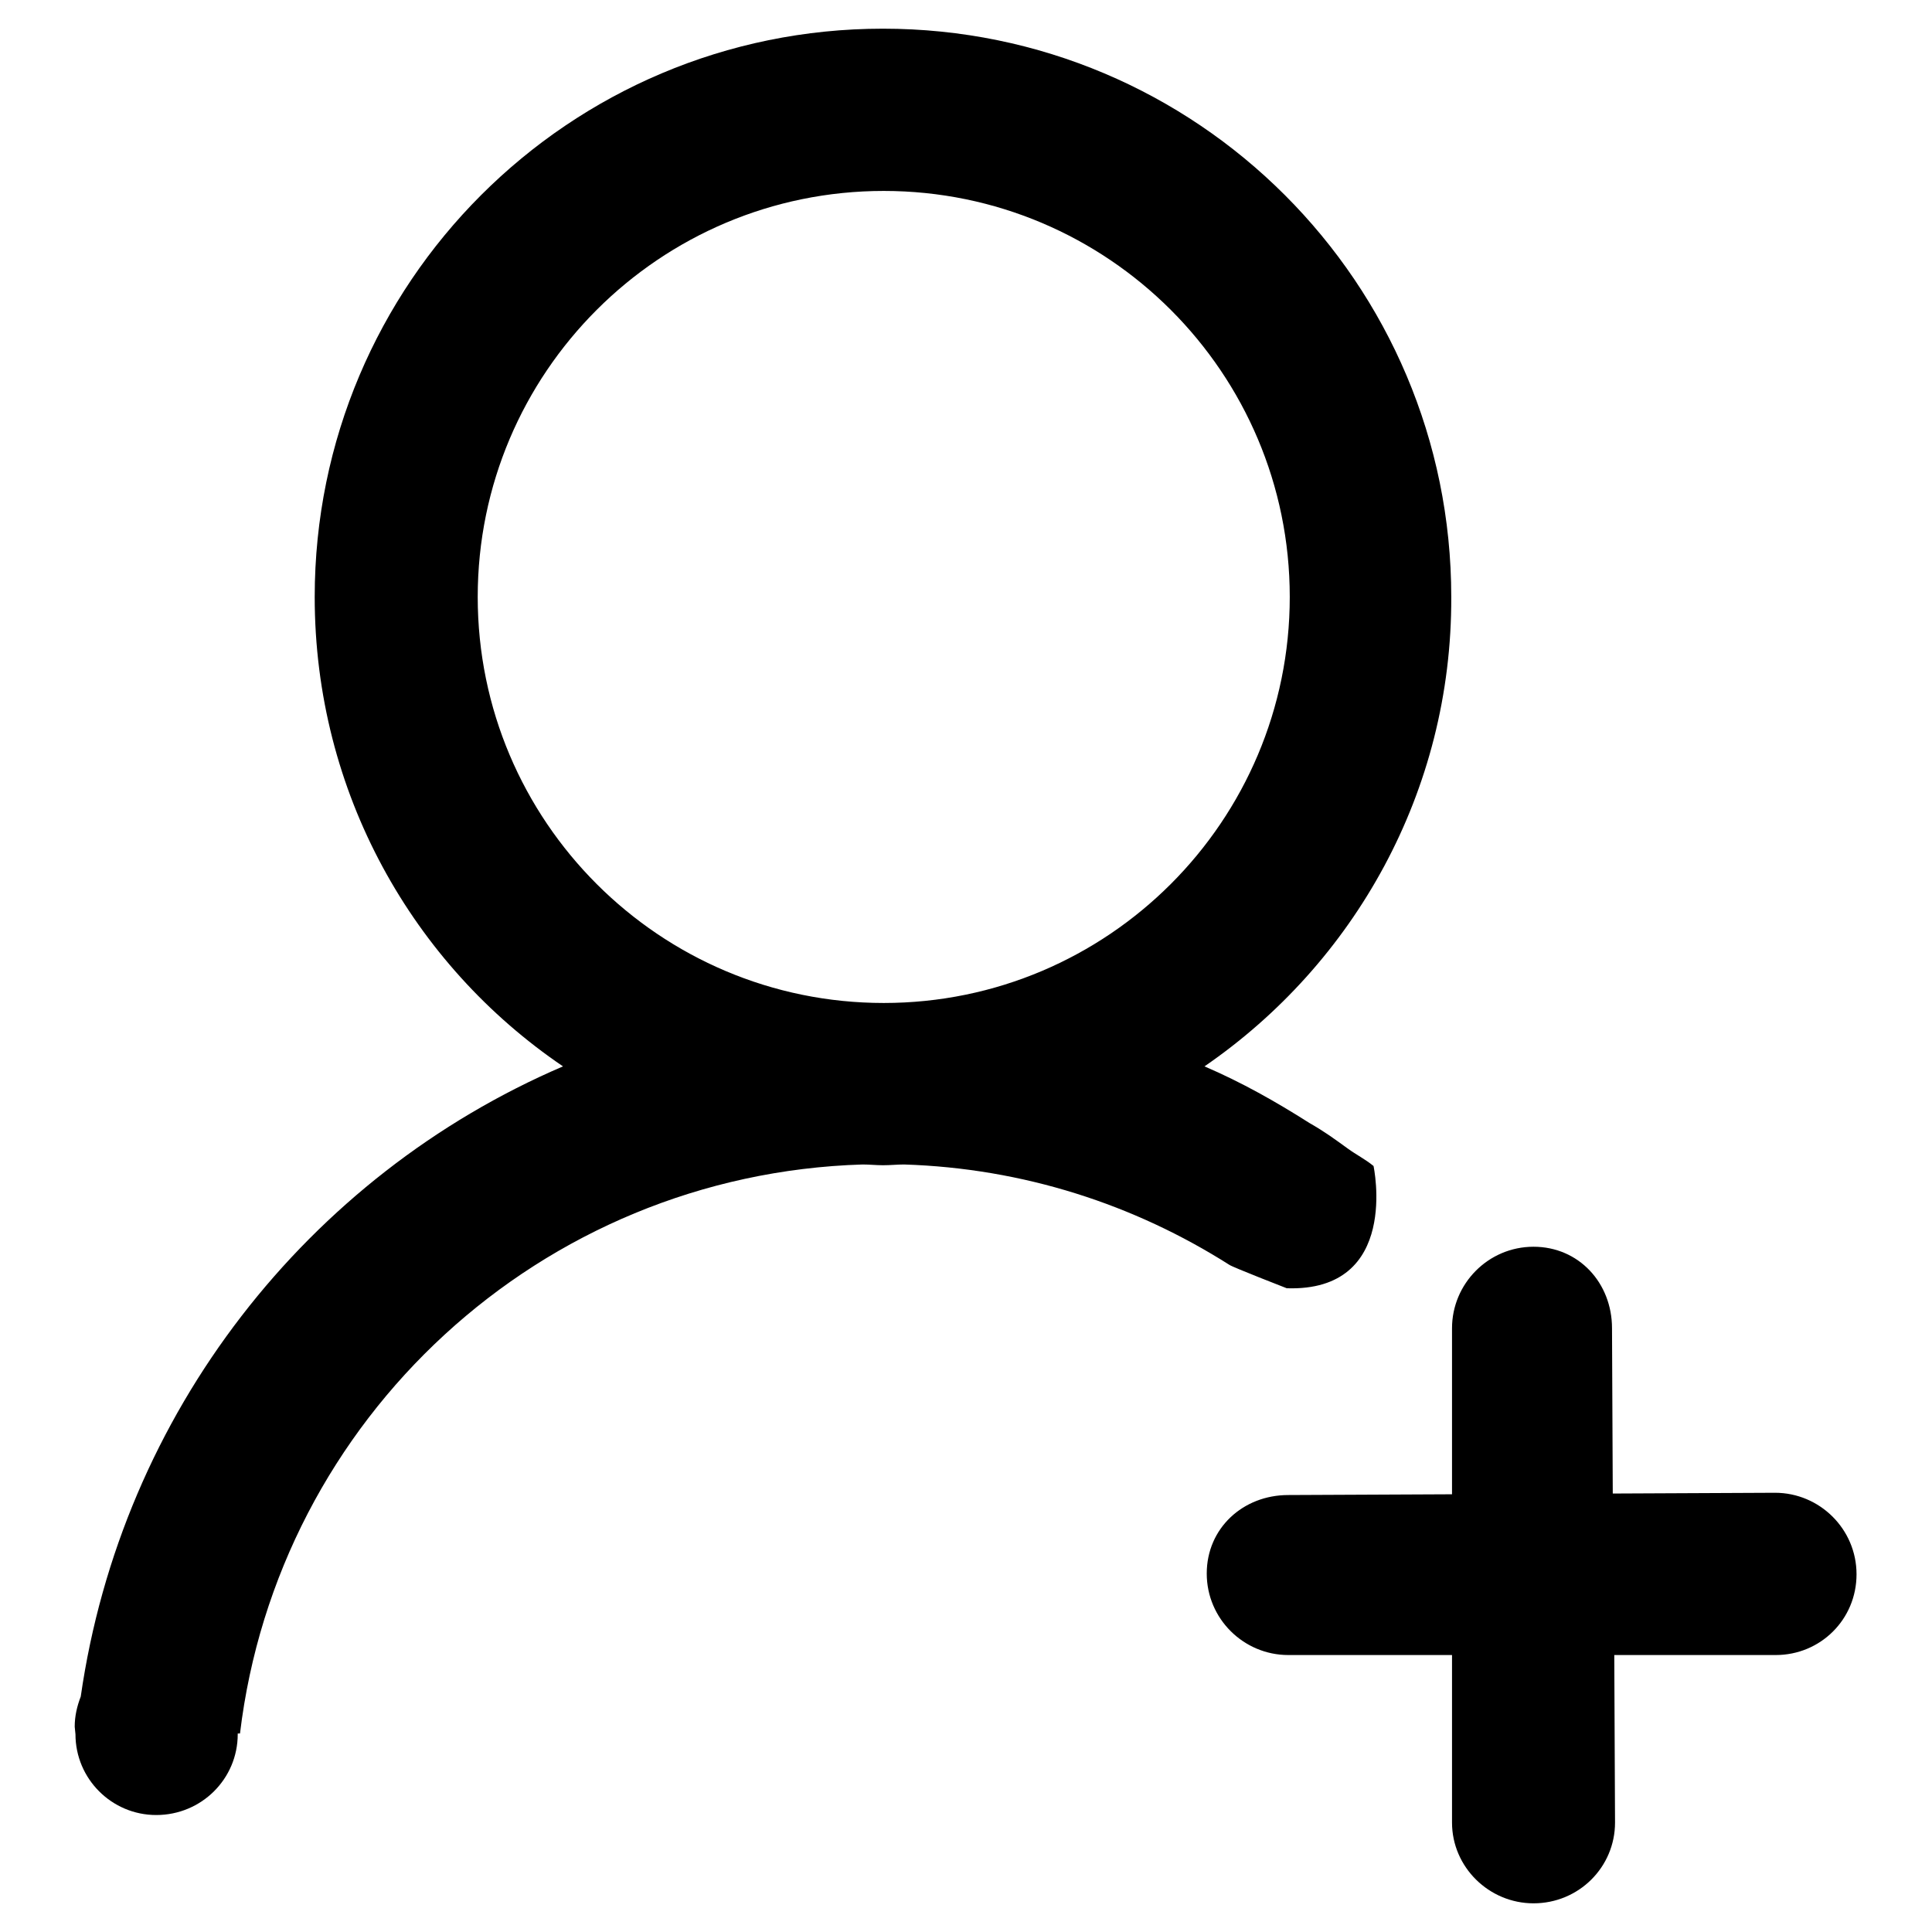 <?xml version="1.0" encoding="utf-8"?>
<!-- Svg Vector Icons : http://www.onlinewebfonts.com/icon -->
<!DOCTYPE svg PUBLIC "-//W3C//DTD SVG 1.1//EN" "http://www.w3.org/Graphics/SVG/1.1/DTD/svg11.dtd">
<svg version="1.1" xmlns="http://www.w3.org/2000/svg" xmlns:xlink="http://www.w3.org/1999/xlink" x="0px" y="0px" viewBox="0 0 256 256" enable-background="new 0 0 256 256" xml:space="preserve">
<g><g><path fill="#000000" d="M235.3,219.3l-21.4,0l0.1,22.2c0,5.9-4.8,10.7-10.8,10.7c-5.9,0-10.8-4.8-10.8-10.7l0-22.2l-21.7,0c-5.9,0-10.8-4.8-10.8-10.8s4.8-10.4,10.8-10.4l21.7-0.1l0-22c0-5.9,4.8-10.8,10.8-10.8s10.4,4.8,10.4,10.8l0.1,21.9l21.5-0.1c5.9,0,10.8,4.8,10.8,10.8C246,214.6,241.2,219.3,235.3,219.3z M159.6,141.3c4.9,2.1,9.5,4.7,13.9,7.5c2.1,1.2,3.3,2.1,5.1,3.4c1.1,0.8,2.3,1.4,3.4,2.3c0,0,3.6,16.7-11.5,16.2c0,0-7.2-2.8-7.6-3.1c-12.6-8-27.3-12.8-43.1-13.3c-0.9,0-1.8,0.1-2.8,0.1c-0.9,0-1.8-0.1-2.7-0.1c-42.7,1.3-77.5,33.7-82.5,75.4h-0.3v0.1c0,5.9-4.8,10.7-10.8,10.7c-5.9,0-10.7-4.8-10.7-10.7l-0.1-1c0-1.4,0.3-2.7,0.8-4c5.4-37.6,30.1-69,63.9-83.5c-19.9-13.5-32.9-36.3-32.9-62.2c0-41.6,33.7-75.3,75.3-75.3c41.6,0,75.3,33.7,75.3,75.3C192.4,104.9,179.4,127.7,159.6,141.3z M117.1,25.3c-29.7,0-53.8,24.1-53.8,53.8c0,29.7,24.1,53.8,53.8,53.8c29.7,0,53.8-24.1,53.8-53.8C170.9,49.4,146.8,25.3,117.1,25.3z"/></g></g>
</svg>